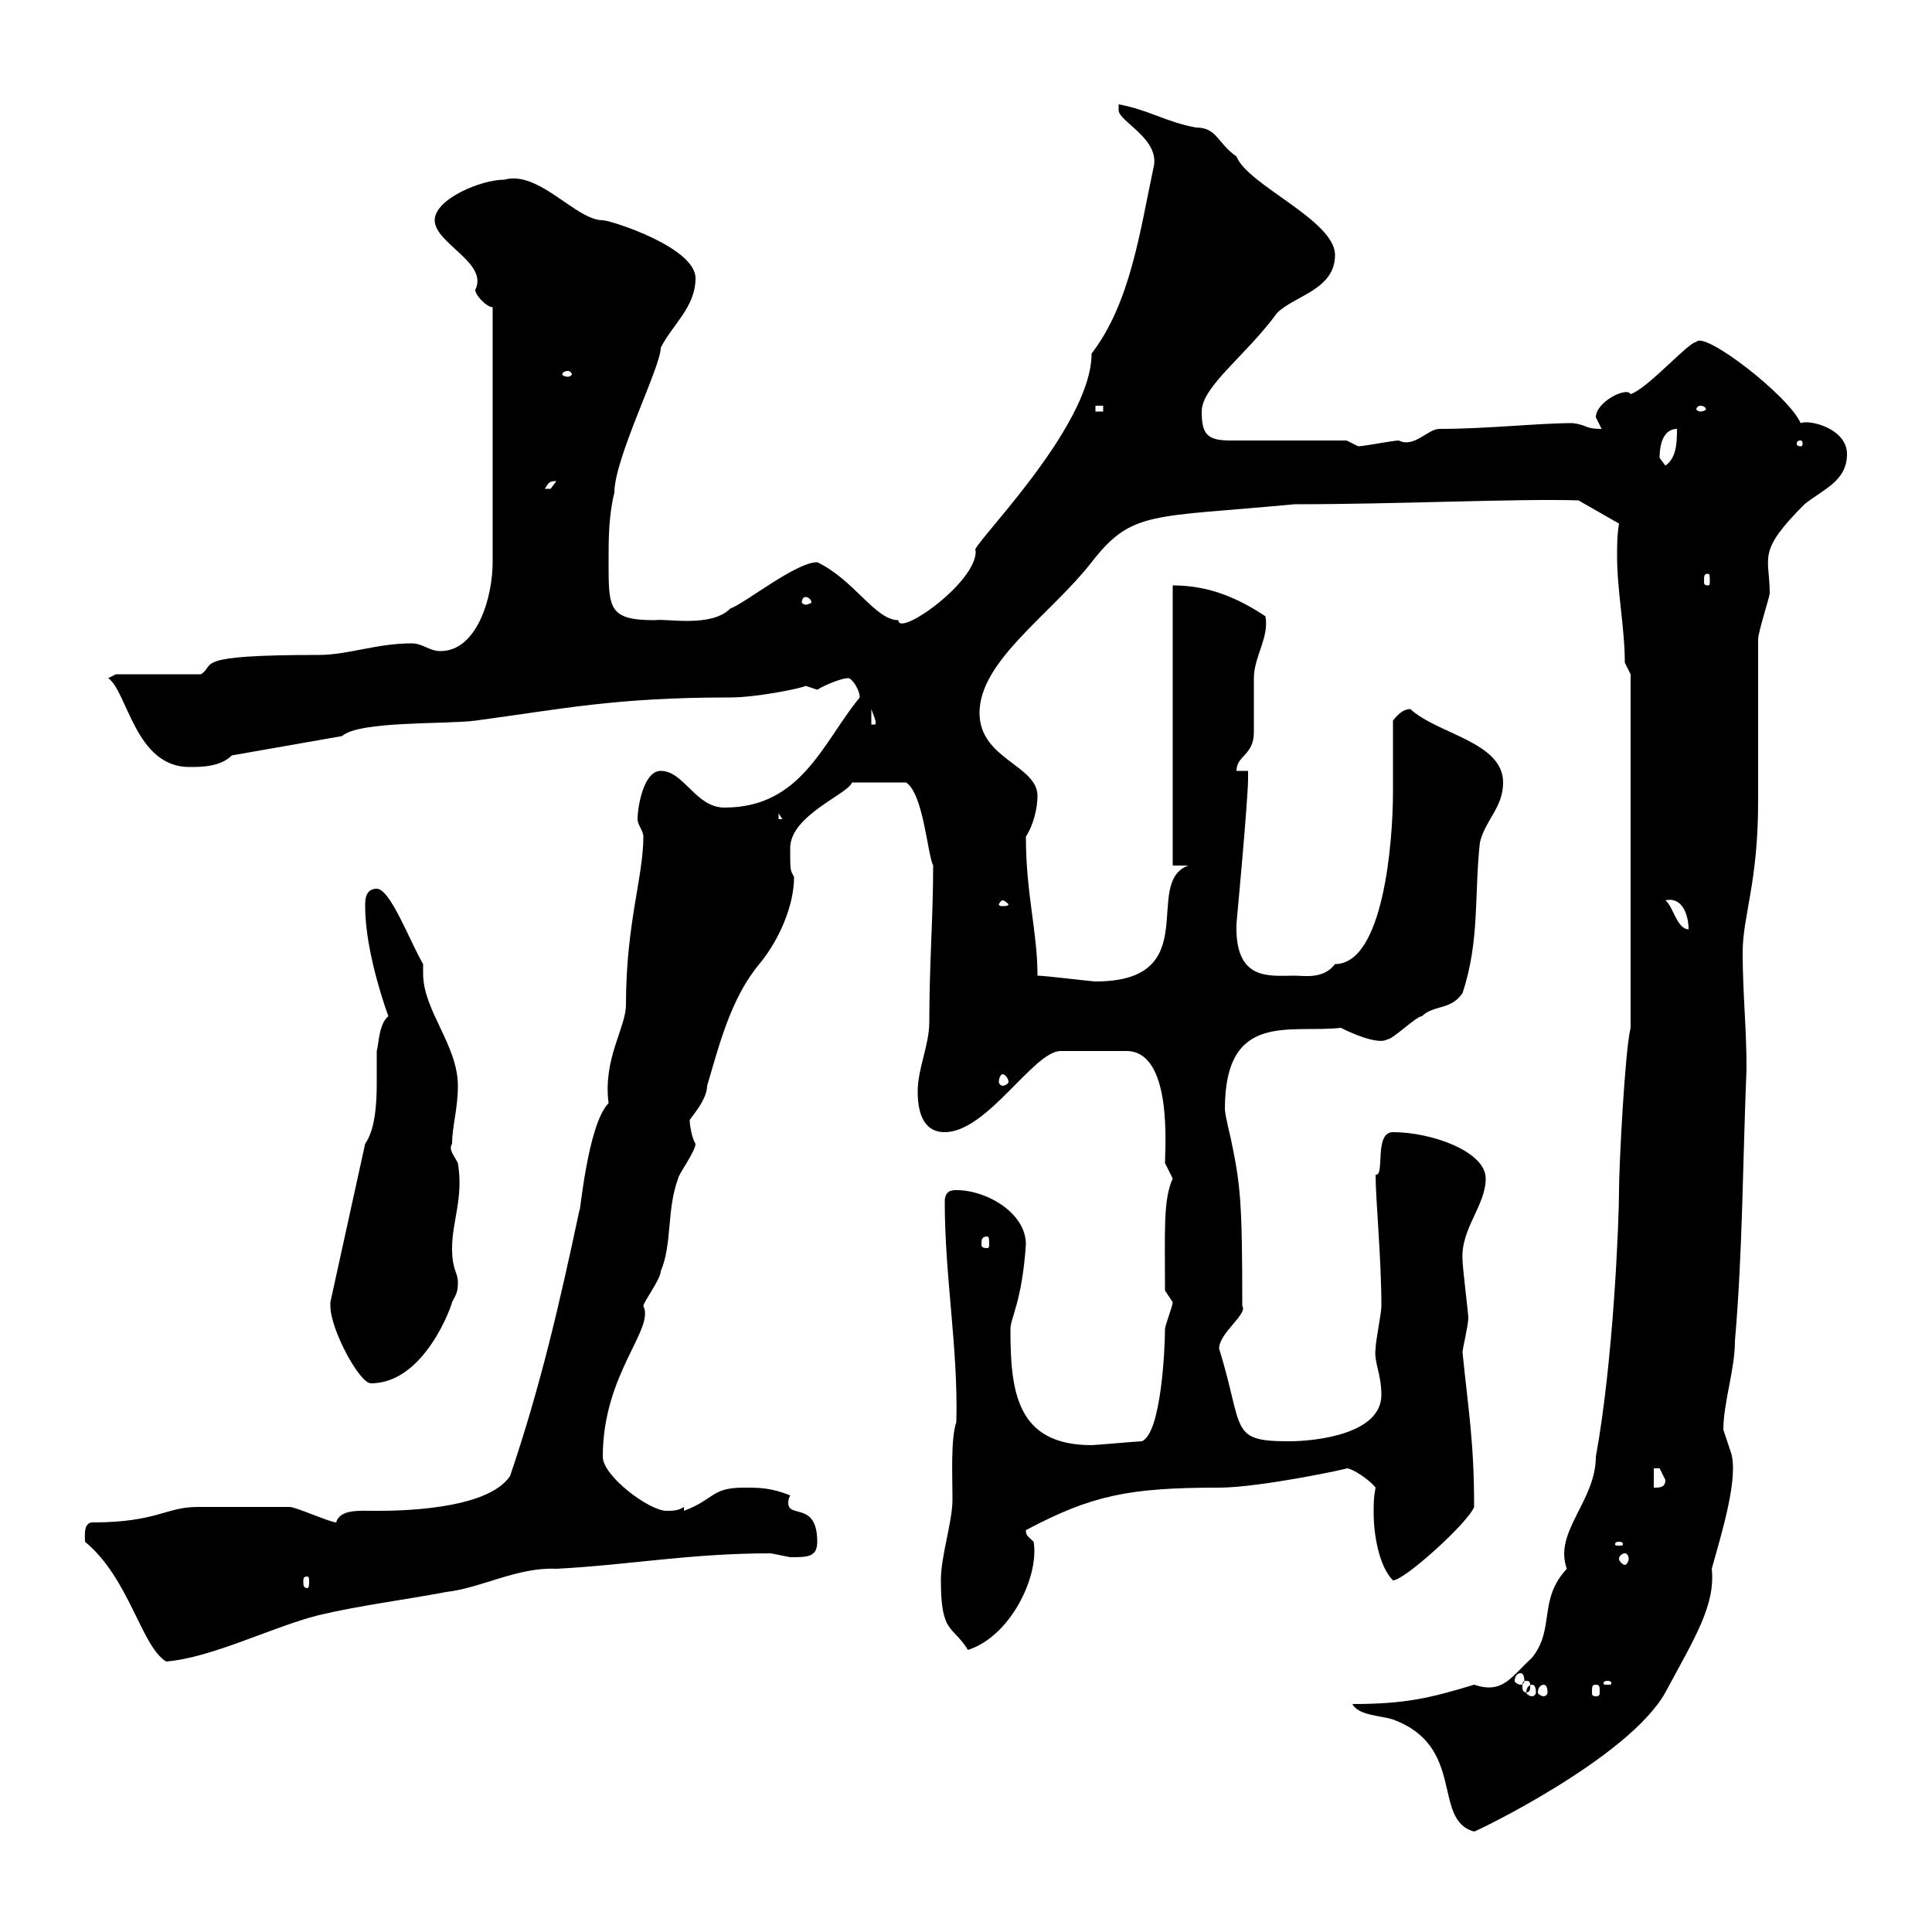 <svg xmlns="http://www.w3.org/2000/svg" xmlns:xlink="http://www.w3.org/1999/xlink" width="300" height="300"><path d="M210 264.60C210.90 266.40 214.50 266.40 216.30 267C227.70 271.20 222.30 282.60 228.90 284.40C229.20 284.40 252.90 273 258.60 262.80C263.10 254.40 266.40 249.30 265.80 243.60C267.30 238.20 270 229.50 268.80 225.60C268.80 225.60 267.60 222 267.60 222C267.60 217.80 269.40 212.70 269.40 208.20C270.60 194.40 270.60 180.60 271.20 165.90C271.20 159.60 270.60 154.20 270.60 147.90C270.60 142.20 273 137.10 273 124.50C273 120.90 273 102.90 273 99.30C273 98.10 274.80 92.70 274.80 92.10C274.80 86.40 272.70 85.80 280.20 78.30C283.20 75.90 286.80 74.70 286.80 70.50C286.80 66.60 281.10 65.10 279.60 65.70C277.80 61.50 264.60 51.30 263.40 53.10C262.20 53.10 255.90 60.30 253.20 61.20C252.60 60 247.80 62.40 247.80 64.80C247.80 64.80 248.70 66.60 248.70 66.60C246 66.60 246.60 66 244.20 65.70C238.80 65.70 231 66.60 223.50 66.60C221.70 66.60 219.60 69.60 217.20 68.40C216.30 68.40 211.80 69.30 210.90 69.30C210.90 69.30 209.10 68.40 209.10 68.40L191.10 68.40C187.50 68.40 186.60 67.50 186.60 63.90C186.60 60 193.50 55.20 198.30 48.60C201 45.90 207.30 45 207.30 39.60C207.30 34.20 193.80 28.80 192 24.30C189 22.20 189 19.80 185.70 19.80C180.90 18.90 178.50 17.10 173.70 16.20C173.70 16.20 173.70 17.10 173.70 17.10C173.70 18.90 180.30 21.60 179.10 26.10C177 36 175.50 47.10 169.50 54.90C169.50 66.60 150 85.50 151.50 85.50C151.80 90.30 139.50 99 139.50 96.30C135.90 96.30 132.60 90 126.90 87.30C123.60 87.30 115.80 93.60 113.40 94.50C110.40 97.50 103.50 96 101.70 96.30C94.50 96.30 94.50 94.50 94.50 87.30C94.50 83.70 94.50 80.10 95.40 76.50C95.40 71.10 102.60 57 102.60 54C104.40 50.40 108 47.70 108 43.20C108 38.40 94.80 34.20 93.60 34.20C89.40 34.20 83.70 26.40 78.30 27.90C74.70 27.90 67.50 30.90 67.50 34.20C67.50 37.80 75.90 40.80 73.80 45C73.80 45.90 75.60 47.70 76.50 47.70L76.50 87.30C76.50 92.70 74.10 101.10 68.40 101.10C66.60 101.10 65.70 99.90 63.90 99.90C58.50 99.90 54 101.70 49.50 101.70C29.40 101.70 33.60 103.20 31.20 104.70L18 104.70L16.80 105.30C19.80 107.40 21 119.10 29.40 119.10C31.20 119.10 34.20 119.10 36 117.30L53.10 114.30C55.80 111.90 69.30 112.50 73.80 111.90C87.30 110.10 95.40 108.30 113.40 108.30C117.60 108.30 124.80 106.80 125.10 106.50C125.10 106.50 126.90 107.10 126.90 107.10C128.40 106.20 130.80 105.30 131.70 105.30C132.30 105.30 133.50 107.10 133.50 108.30C127.80 115.20 124.50 125.40 112.50 125.40C108 125.40 106.20 119.70 102.60 119.70C99.90 119.70 99 125.40 99 127.20C99 128.10 99.90 129 99.90 129.90C99.90 136.20 97.20 143.40 97.20 156C97.20 159.60 93.60 164.40 94.50 171.30C91.20 174.60 90 189.30 90 187.80C87 201.90 84 215.10 79.20 229.20C75.60 234.60 61.20 234.60 58.50 234.60C55.80 234.60 52.80 234.30 52.20 236.40C51.30 236.40 45.90 234 45 234C39.60 234 33.60 234 30.60 234C25.80 234 24.30 236.40 14.40 236.40C12.90 236.40 13.20 238.50 13.20 239.40C20.10 245.10 21.90 255.60 25.80 258C33 257.40 42.30 252.60 49.50 250.80C55.80 249.30 63 248.40 69.30 247.20C74.70 246.60 80.40 243.30 86.40 243.60C97.80 243 107.10 241.20 119.70 241.20C119.70 241.20 122.70 241.80 122.70 241.80C125.40 241.80 126.90 241.80 126.90 239.40C126.90 233.10 122.40 235.80 122.40 233.40C122.40 233.10 122.40 232.80 122.70 232.20C119.70 231 117.90 231 115.50 231C110.40 231 111 232.80 106.20 234.60L106.20 234C105.30 234.60 104.40 234.60 103.50 234.60C100.80 234.60 93.60 229.20 93.60 226.20C93.60 213.30 101.70 206.40 99.90 202.80C99.90 202.20 102.60 198.60 102.60 197.40C104.40 193.20 103.50 187.80 105.30 183C105.30 182.40 108 178.80 108 177.60C107.40 176.70 107.10 174.60 107.10 174C106.80 174 109.80 171 109.80 168.60C111.60 162.60 113.40 155.10 117.90 149.70C120.90 146.10 123.30 140.70 123.30 136.20C122.70 135 122.70 135.30 122.70 131.70C122.70 126.60 131.70 123.30 132.30 121.50C133.50 121.50 137.10 121.50 140.70 121.50C143.40 123.30 144 132.60 144.90 134.40C144.90 142.50 144.30 149.70 144.30 158.70C144.30 162.30 142.50 165.90 142.50 169.50C142.50 172.20 143.10 175.80 146.70 175.80C153.30 175.80 160.50 163.20 164.70 163.20L174.90 163.20C182.10 163.20 180.90 178.20 180.90 180.60C180.90 180.60 182.10 183 182.10 183C180.60 186.30 180.90 191.10 180.90 200.40C180.90 200.40 182.10 202.20 182.10 202.20C182.10 202.80 180.90 205.80 180.90 206.40C180.90 209.40 180.30 222.60 177.30 223.80C176.70 223.80 170.10 224.40 169.50 224.40C157.80 224.40 156.90 216 156.90 206.40C156.90 204.60 158.70 202.20 159.30 193.20C159.30 188.40 153.30 184.80 148.50 184.80C147.90 184.80 146.70 184.80 146.70 186.60C146.70 198.30 148.80 209.40 148.50 220.80C147.60 223.50 147.90 229.20 147.90 232.80C147.90 236.40 146.10 241.50 146.10 245.40C146.10 253.80 147.90 252.30 150.30 256.20C156.90 254.10 161.40 244.80 160.50 239.40C159.60 238.50 159.30 238.50 159.30 237.60C169.50 232.20 175.20 231 189.30 231C195.60 231 209.70 228 209.10 228C210 228 212.70 229.80 213.60 231C213.30 232.50 213.30 233.40 213.30 234.90C213.30 238.50 214.20 243.30 216.30 245.40C218.10 245.40 228 236.40 228.90 234C228.90 223.80 228 219 227.10 210C227.10 209.40 228 205.80 228 204.60C228 204 227.10 196.80 227.10 195.60C226.80 190.80 230.70 187.20 230.70 183C230.70 178.80 222.30 175.80 216.30 175.80C213.30 175.80 215.10 182.70 213.60 182.40C213.60 186.30 214.50 195.30 214.50 202.80C214.50 204 213.60 208.20 213.60 209.40C213.30 211.50 214.50 213.30 214.50 216.60C214.50 222.60 204.60 223.80 200.10 223.80C190.80 223.80 193.20 222 189.30 209.40C189.30 207 193.80 204 192.90 202.80C192.90 186.30 192.60 183.90 191.10 176.70C191.10 176.70 190.20 173.10 190.20 172.20C190.20 156.90 200.40 160.50 208.20 159.60C211.80 161.40 214.50 162 215.40 161.40C216.30 161.40 219.90 157.80 220.80 157.80C222.60 156 225.30 156.90 227.10 154.20C229.80 146.10 228.90 138.90 229.80 130.80C230.70 127.20 233.40 125.40 233.40 121.50C233.40 115.20 223.20 114 219 110.10C218.10 110.10 217.20 110.70 216.30 111.90C216.30 115.50 216.30 119.10 216.30 123C216.30 130.80 214.80 149.70 207.30 149.70C205.50 152.10 202.50 151.50 201 151.50C197.10 151.50 191.70 152.40 192 143.40C192 143.40 193.80 124.20 193.80 120.90C193.80 120.90 193.80 119.70 193.80 119.70L192 119.70C192 117.30 194.70 117.30 194.70 113.70C194.70 112.50 194.70 106.50 194.70 105.30C194.70 102 197.10 99 196.50 95.70C192 92.70 187.50 90.90 182.10 90.90L182.10 134.40L184.50 134.40C177.30 137.10 187.20 152.40 170.10 152.40C169.50 152.40 162.30 151.50 161.10 151.50C161.10 144.60 159.30 138.90 159.30 129.90C160.50 128.10 161.10 125.40 161.10 123.60C161.10 118.80 152.10 117.90 152.10 110.70C152.10 102.60 163.20 95.40 169.50 87.30C175.80 79.20 178.80 80.40 201 78.30C217.20 78.30 235.80 77.40 245.10 77.70L251.40 81.30C251.10 83.10 251.10 84.60 251.10 86.40C251.10 91.80 252.30 97.50 252.30 102.90L253.20 104.70L253.20 159.60C252.30 163.20 251.40 181.20 251.40 184.80C251.40 189.90 250.50 211.50 247.80 226.20C247.80 233.10 241.20 237.90 243.30 243.60C238.80 248.40 241.50 252.90 237.90 257.40C234.60 260.40 233.40 263.10 228.90 261.60C222 263.70 218.10 264.60 210 264.60ZM237.90 261.60C238.20 261.60 238.50 261.90 238.50 262.80C238.50 263.10 238.20 263.40 237.90 263.40C237.60 263.40 237 263.10 237 262.80C237 261.90 237.60 261.60 237.90 261.60ZM239.70 261.60C240 261.60 240.30 261.90 240.30 262.80C240.30 263.10 240 263.40 239.70 263.40C239.40 263.40 238.80 263.10 238.80 262.80C238.80 261.90 239.40 261.60 239.70 261.60ZM247.80 261.60C248.40 261.60 248.40 261.90 248.40 262.80C248.40 263.10 248.40 263.40 247.80 263.40C247.20 263.40 247.20 263.10 247.20 262.80C247.20 261.90 247.20 261.60 247.80 261.60ZM237 261C237.60 261 237.60 261.30 237.60 261.90C237.60 262.20 237.60 262.80 237 262.80C236.40 262.80 236.40 262.20 236.40 261.90C236.40 261.30 236.40 261 237 261ZM249.60 261C250.20 261 250.20 261.30 250.20 261.30C250.20 261.60 250.20 261.60 249.60 261.60C249 261.60 249 261.60 249 261.30C249 261.30 249 261 249.60 261ZM236.10 259.80C236.40 259.80 236.70 260.10 236.70 261C236.70 261.30 236.40 261.60 236.10 261.60C235.80 261.60 235.20 261.30 235.20 261C235.20 260.10 235.80 259.80 236.10 259.80ZM47.70 244.80C48 244.80 48 245.10 48 245.70C48 246 48 246.60 47.70 246.60C47.10 246.60 47.10 246 47.10 245.70C47.10 245.10 47.10 244.80 47.70 244.80ZM252.30 241.20C252.60 241.20 252.90 241.50 252.90 242.10C252.90 242.40 252.60 243 252.30 243C252 243 251.40 242.40 251.40 242.10C251.40 241.50 252 241.20 252.30 241.20ZM251.40 239.40C252 239.40 252 239.70 252 239.70C252 240 252 240 251.40 240C250.80 240 250.80 240 250.80 239.70C250.80 239.70 250.80 239.40 251.40 239.40ZM256.80 228C256.80 228 256.80 228 257.70 228C257.70 228 258.60 229.80 258.60 229.80C258.60 231 257.70 231 256.80 231ZM51.30 202.80C51.30 206.40 55.80 214.80 57.60 214.80C66 214.80 70.20 202.50 70.20 202.20C70.80 201 71.10 200.70 71.10 199.20C71.10 197.40 70.20 197.40 70.20 193.80C70.20 189.60 72 186 71.10 180.60C70.50 179.40 69.60 178.50 70.20 177.60C70.20 174.90 71.10 172.20 71.10 168.60C71.10 162.30 65.70 156.90 65.70 151.20C65.70 150.60 65.70 150.30 65.70 149.70C63.60 146.10 60.60 138 58.50 138C56.70 138 56.70 139.80 56.70 140.70C56.70 146.40 58.80 153.60 60.30 157.80C58.80 159 58.80 162.30 58.50 163.20C58.50 164.70 58.50 166.50 58.50 168.30C58.50 171.60 58.20 175.50 56.70 177.60L51.30 202.20C51.30 202.20 51.30 202.80 51.30 202.80ZM153.30 192C153.60 192 153.60 192.60 153.60 193.20C153.60 193.50 153.60 193.80 153.30 193.80C152.40 193.80 152.40 193.50 152.40 193.20C152.40 192.60 152.40 192 153.30 192ZM155.70 166.80C156 166.80 156.60 167.40 156.60 168C156.60 168.30 156 168.60 155.70 168.60C155.40 168.60 155.10 168.30 155.10 168C155.10 167.40 155.40 166.80 155.70 166.80ZM258.60 139.80C261.30 139.20 262.20 142.20 262.20 144.30C260.40 144.30 259.80 140.70 258.60 139.80ZM155.70 139.80C156 139.80 156.60 140.40 156.60 140.40C156.60 140.70 156 140.70 155.70 140.70C155.40 140.70 155.10 140.70 155.10 140.40C155.10 140.40 155.40 139.80 155.70 139.80ZM120.90 126.30L121.50 127.20L120.90 127.20ZM135.30 110.10C135.60 111 136.20 112.20 135.90 112.50L135.30 112.50ZM125.10 92.70C125.40 92.70 126 93 126 93.60C126 93.60 125.40 93.90 125.10 93.90C124.80 93.90 124.50 93.60 124.50 93.60C124.50 93 124.80 92.70 125.10 92.70ZM265.20 89.10C265.50 89.10 265.50 89.40 265.50 90.30C265.50 90.60 265.50 90.90 265.20 90.90C264.60 90.90 264.60 90.60 264.60 90.30C264.60 89.40 264.60 89.10 265.20 89.10ZM86.40 74.70C86.40 74.70 85.50 75.90 85.50 75.90C84.60 75.90 84.60 75.90 84.60 75.90C85.20 75 85.20 74.70 86.40 74.70ZM257.70 71.10C257.70 68.40 258.60 66.60 260.40 66.60C260.40 68.40 260.40 71.10 258.60 72.30C258.60 72.30 257.70 71.10 257.70 71.10ZM279.60 68.40C279.90 68.40 279.90 68.70 279.90 69C279.90 69 279.90 69.30 279.60 69.30C279 69.30 279 69 279 69C279 68.70 279 68.40 279.60 68.40ZM170.10 63L171.30 63L171.30 63.90L170.10 63.90ZM264 63C264.60 63 264.90 63.30 264.90 63.60C264.90 63.60 264.60 63.90 264 63.90C263.70 63.90 263.40 63.60 263.40 63.60C263.40 63.30 263.70 63 264 63ZM88.20 57.60C88.50 57.60 88.80 57.90 88.80 58.20C88.80 58.20 88.50 58.50 88.20 58.50C87.60 58.50 87.30 58.20 87.30 58.20C87.30 57.90 87.60 57.60 88.20 57.60Z"/></svg>